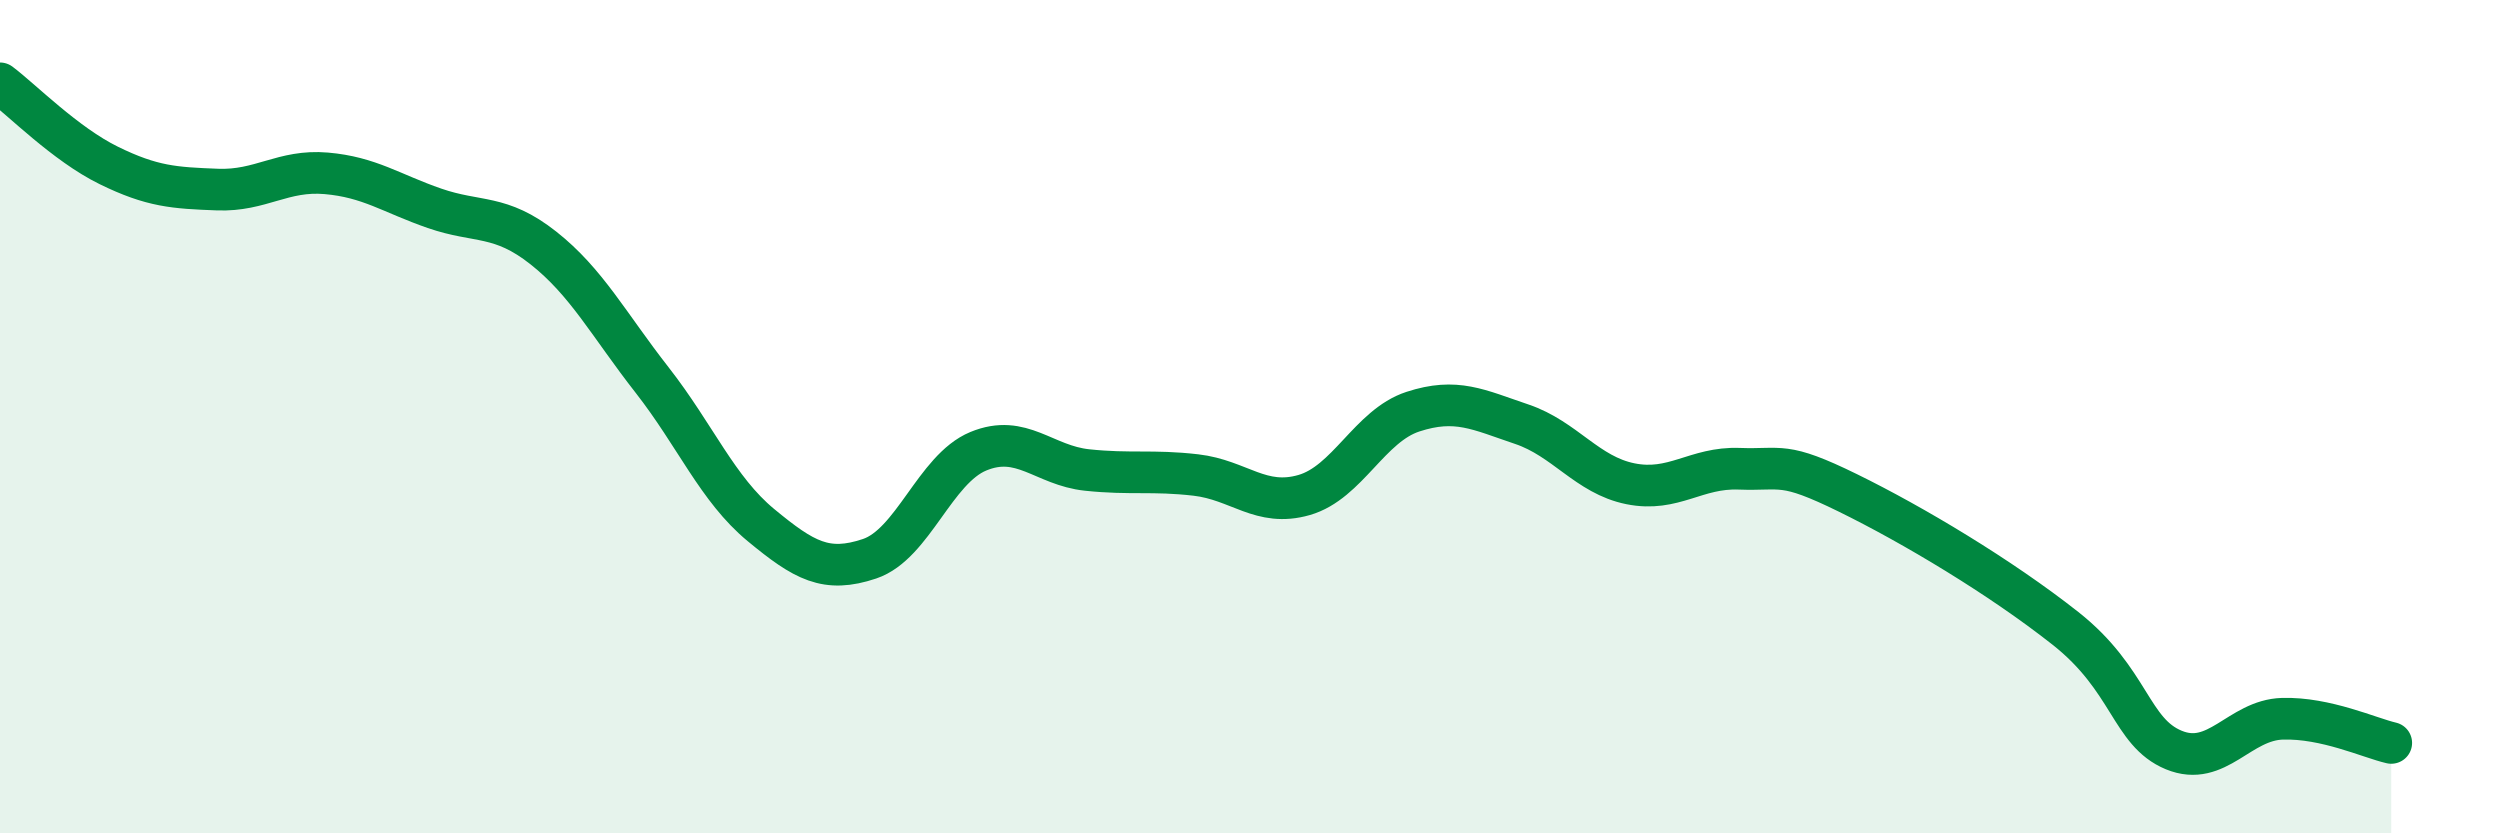 
    <svg width="60" height="20" viewBox="0 0 60 20" xmlns="http://www.w3.org/2000/svg">
      <path
        d="M 0,2 C 0.52,2.39 1.57,3.46 2.61,3.97 C 3.65,4.48 4.18,4.51 5.22,4.55 C 6.26,4.59 6.79,4.07 7.83,4.16 C 8.87,4.25 9.39,4.64 10.43,5 C 11.47,5.36 12,5.13 13.04,5.95 C 14.08,6.77 14.61,7.79 15.65,9.12 C 16.69,10.45 17.22,11.74 18.26,12.6 C 19.3,13.46 19.83,13.76 20.87,13.41 C 21.91,13.06 22.44,11.26 23.48,10.83 C 24.52,10.4 25.05,11.17 26.09,11.28 C 27.13,11.39 27.66,11.28 28.7,11.4 C 29.74,11.52 30.26,12.18 31.3,11.88 C 32.34,11.58 32.87,10.22 33.91,9.88 C 34.95,9.54 35.48,9.83 36.52,10.18 C 37.56,10.53 38.09,11.4 39.13,11.61 C 40.17,11.82 40.7,11.21 41.74,11.25 C 42.78,11.29 42.78,11.06 44.35,11.83 C 45.92,12.6 48.01,13.85 49.57,15.08 C 51.13,16.31 51.13,17.57 52.17,18 C 53.21,18.43 53.74,17.28 54.78,17.25 C 55.82,17.22 56.87,17.71 57.39,17.83L57.39 20L0 20Z"
        fill="#008740"
        opacity="0.1"
        stroke-linecap="round"
        stroke-linejoin="round"
      />
      <path
        d="M 0,2 C 0.52,2.39 1.57,3.46 2.61,3.97 C 3.65,4.48 4.18,4.51 5.22,4.55 C 6.26,4.59 6.79,4.07 7.83,4.16 C 8.87,4.25 9.39,4.64 10.43,5 C 11.47,5.36 12,5.13 13.04,5.95 C 14.08,6.77 14.61,7.79 15.65,9.12 C 16.69,10.45 17.22,11.74 18.26,12.6 C 19.3,13.46 19.83,13.76 20.87,13.41 C 21.91,13.06 22.44,11.26 23.48,10.83 C 24.52,10.4 25.05,11.17 26.09,11.28 C 27.13,11.39 27.66,11.28 28.7,11.4 C 29.74,11.52 30.26,12.18 31.3,11.88 C 32.34,11.58 32.87,10.22 33.91,9.88 C 34.95,9.54 35.48,9.83 36.52,10.18 C 37.56,10.53 38.09,11.4 39.13,11.61 C 40.17,11.82 40.7,11.21 41.74,11.25 C 42.78,11.29 42.78,11.06 44.35,11.83 C 45.92,12.6 48.01,13.85 49.57,15.08 C 51.13,16.31 51.13,17.57 52.17,18 C 53.21,18.43 53.74,17.28 54.78,17.25 C 55.82,17.22 56.87,17.71 57.39,17.83"
        stroke="#008740"
        stroke-width="1"
        fill="none"
        stroke-linecap="round"
        stroke-linejoin="round"
      />
    </svg>
  